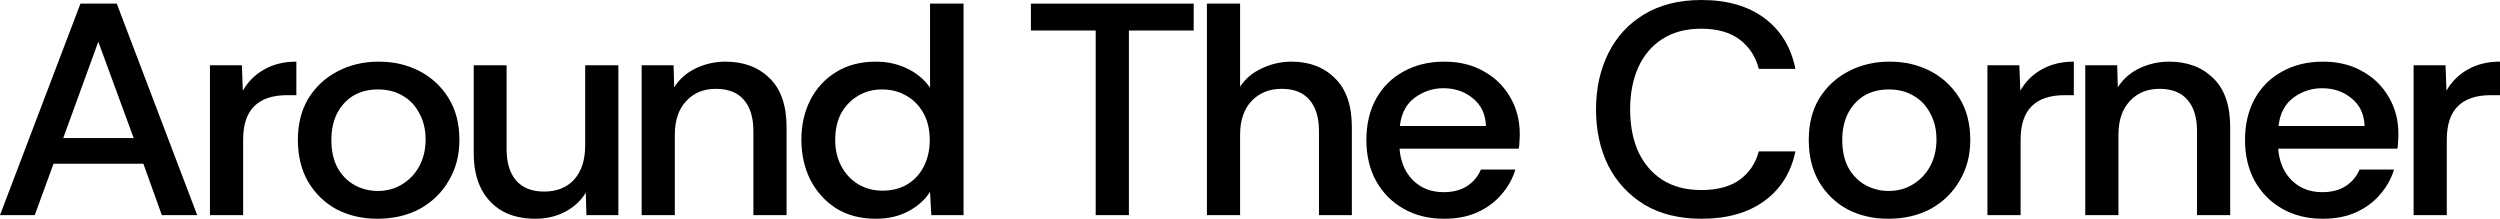 <?xml version="1.0" encoding="utf-8"?>
<svg xmlns="http://www.w3.org/2000/svg" fill="none" height="100%" overflow="visible" preserveAspectRatio="none" style="display: block;" viewBox="0 0 160 14" width="100%">
<g id="Around The Corner">
<path d="M0 13.768L5.149 0.232H7.473L12.621 13.768H10.358L9.176 10.481H3.426L2.224 13.768H0ZM4.047 8.837H8.555L6.291 2.669L4.047 8.837Z" fill="black"/>
<path d="M13.437 13.768V4.177H15.481L15.541 5.801C15.875 5.221 16.329 4.77 16.903 4.448C17.491 4.112 18.178 3.945 18.967 3.945V6.091H18.386C17.437 6.091 16.729 6.33 16.262 6.807C15.794 7.271 15.561 7.986 15.561 8.953V13.768H13.437Z" fill="black"/>
<path d="M24.153 14C23.191 14 22.323 13.8 21.548 13.401C20.787 12.988 20.179 12.402 19.725 11.641C19.284 10.88 19.064 9.984 19.064 8.953C19.064 7.922 19.291 7.032 19.745 6.285C20.213 5.537 20.834 4.963 21.608 4.564C22.396 4.151 23.271 3.945 24.233 3.945C25.195 3.945 26.063 4.145 26.837 4.544C27.612 4.944 28.233 5.518 28.701 6.265C29.168 7.013 29.402 7.909 29.402 8.953C29.402 9.933 29.175 10.803 28.721 11.563C28.28 12.324 27.665 12.924 26.877 13.362C26.089 13.787 25.181 14 24.153 14ZM24.173 12.221C24.76 12.221 25.281 12.079 25.735 11.796C26.203 11.512 26.57 11.125 26.837 10.635C27.104 10.133 27.238 9.565 27.238 8.934C27.238 8.289 27.104 7.728 26.837 7.251C26.584 6.762 26.23 6.388 25.776 6.13C25.321 5.859 24.794 5.724 24.193 5.724C23.565 5.724 23.024 5.866 22.57 6.149C22.129 6.433 21.789 6.82 21.548 7.309C21.321 7.786 21.208 8.334 21.208 8.953C21.208 9.662 21.341 10.261 21.608 10.751C21.889 11.241 22.256 11.609 22.71 11.854C23.164 12.098 23.652 12.221 24.173 12.221Z" fill="black"/>
<path d="M34.266 14C33.451 14 32.749 13.839 32.162 13.517C31.574 13.181 31.12 12.704 30.799 12.086C30.479 11.454 30.319 10.7 30.319 9.823V4.177H32.422V9.552C32.422 10.403 32.623 11.067 33.023 11.544C33.437 12.021 34.038 12.26 34.826 12.26C35.641 12.26 36.282 12.002 36.75 11.486C37.217 10.958 37.451 10.236 37.451 9.32V4.177H39.575V13.768H37.531L37.491 12.337C37.157 12.866 36.703 13.278 36.129 13.575C35.568 13.858 34.947 14 34.266 14Z" fill="black"/>
<path d="M41.065 13.768V4.177H43.108L43.148 5.588C43.482 5.06 43.943 4.654 44.531 4.37C45.132 4.087 45.766 3.945 46.434 3.945C47.596 3.945 48.538 4.299 49.259 5.008C49.98 5.704 50.34 6.749 50.34 8.141V13.768H48.217V8.392C48.217 7.529 48.017 6.865 47.616 6.401C47.215 5.924 46.614 5.685 45.813 5.685C45.025 5.685 44.39 5.949 43.91 6.478C43.429 6.994 43.188 7.709 43.188 8.624V13.768H41.065Z" fill="black"/>
<path d="M56.057 14C55.069 14 54.214 13.774 53.493 13.323C52.785 12.859 52.238 12.247 51.85 11.486C51.476 10.726 51.289 9.875 51.289 8.934C51.289 8.006 51.476 7.168 51.85 6.42C52.238 5.659 52.785 5.06 53.493 4.622C54.214 4.17 55.069 3.945 56.057 3.945C56.792 3.945 57.46 4.093 58.061 4.389C58.662 4.673 59.149 5.079 59.523 5.608V0.232H61.667V13.768H59.603L59.523 12.279C59.203 12.782 58.742 13.194 58.141 13.517C57.54 13.839 56.846 14 56.057 14ZM56.478 12.202C57.106 12.202 57.647 12.06 58.101 11.776C58.555 11.493 58.902 11.106 59.143 10.616C59.383 10.126 59.503 9.578 59.503 8.972C59.503 8.276 59.363 7.69 59.083 7.213C58.816 6.736 58.448 6.368 57.981 6.111C57.527 5.853 57.019 5.724 56.458 5.724C55.884 5.724 55.37 5.859 54.916 6.13C54.461 6.401 54.101 6.774 53.834 7.251C53.58 7.728 53.453 8.296 53.453 8.953C53.453 9.598 53.587 10.165 53.854 10.655C54.121 11.145 54.481 11.525 54.935 11.796C55.39 12.066 55.904 12.202 56.478 12.202Z" fill="black"/>
<path d="M70.125 13.768V1.953H65.978V0.232H76.396V1.953H72.249V13.768H70.125Z" fill="black"/>
<path d="M77.243 13.768V0.232H79.366V5.55C79.7 5.034 80.168 4.641 80.769 4.37C81.37 4.087 81.998 3.945 82.652 3.945C83.801 3.945 84.729 4.299 85.437 5.008C86.158 5.704 86.519 6.749 86.519 8.141V13.768H84.415V8.392C84.415 7.529 84.215 6.865 83.814 6.401C83.413 5.924 82.819 5.685 82.031 5.685C81.23 5.685 80.582 5.949 80.088 6.478C79.607 6.994 79.366 7.709 79.366 8.624V13.768H77.243Z" fill="black"/>
<path d="M92.416 14C91.441 14 90.58 13.787 89.832 13.362C89.084 12.937 88.496 12.344 88.069 11.583C87.655 10.822 87.448 9.952 87.448 8.972C87.448 7.954 87.655 7.071 88.069 6.323C88.483 5.576 89.064 4.995 89.812 4.583C90.573 4.157 91.448 3.945 92.436 3.945C93.398 3.945 94.239 4.151 94.961 4.564C95.682 4.963 96.243 5.511 96.644 6.207C97.058 6.903 97.265 7.696 97.265 8.586C97.265 8.766 97.258 8.921 97.245 9.05C97.245 9.179 97.231 9.333 97.204 9.514H89.572C89.612 10.055 89.752 10.539 89.992 10.964C90.233 11.377 90.56 11.705 90.974 11.95C91.388 12.182 91.862 12.298 92.396 12.298C92.971 12.298 93.458 12.176 93.859 11.931C94.273 11.673 94.58 11.312 94.78 10.848H96.984C96.811 11.428 96.517 11.957 96.103 12.434C95.702 12.911 95.194 13.291 94.58 13.575C93.966 13.858 93.244 14 92.416 14ZM89.591 8.064H95.101C95.074 7.316 94.8 6.729 94.279 6.304C93.759 5.866 93.124 5.646 92.376 5.646C91.708 5.646 91.101 5.846 90.553 6.246C90.006 6.645 89.685 7.251 89.591 8.064Z" fill="black"/>
<path d="M108.896 14C107.467 14 106.245 13.697 105.23 13.091C104.228 12.472 103.46 11.641 102.926 10.597C102.405 9.54 102.145 8.341 102.145 7C102.145 5.672 102.405 4.48 102.926 3.423C103.447 2.366 104.208 1.534 105.21 0.928C106.225 0.309 107.454 0 108.896 0C110.539 0 111.881 0.387 112.923 1.16C113.965 1.934 114.626 3.017 114.907 4.409H112.563C112.362 3.622 111.955 2.997 111.34 2.533C110.726 2.069 109.905 1.837 108.876 1.837C107.901 1.837 107.073 2.056 106.392 2.494C105.711 2.933 105.197 3.539 104.849 4.312C104.502 5.086 104.329 5.982 104.329 7C104.329 8.031 104.502 8.934 104.849 9.707C105.21 10.481 105.731 11.087 106.412 11.525C107.093 11.95 107.915 12.163 108.876 12.163C109.905 12.163 110.726 11.944 111.34 11.505C111.955 11.054 112.362 10.448 112.563 9.688H114.907C114.626 11.041 113.965 12.098 112.923 12.859C111.881 13.62 110.539 14 108.896 14Z" fill="black"/>
<path d="M120.849 14C119.887 14 119.019 13.8 118.244 13.401C117.483 12.988 116.875 12.402 116.421 11.641C115.981 10.88 115.76 9.984 115.76 8.953C115.76 7.922 115.987 7.032 116.441 6.285C116.909 5.537 117.53 4.963 118.305 4.564C119.093 4.151 119.967 3.945 120.929 3.945C121.891 3.945 122.759 4.145 123.533 4.544C124.308 4.944 124.929 5.518 125.397 6.265C125.864 7.013 126.098 7.909 126.098 8.953C126.098 9.933 125.871 10.803 125.417 11.563C124.976 12.324 124.362 12.924 123.574 13.362C122.786 13.787 121.877 14 120.849 14ZM120.869 12.221C121.457 12.221 121.977 12.079 122.432 11.796C122.899 11.512 123.266 11.125 123.533 10.635C123.801 10.133 123.934 9.565 123.934 8.934C123.934 8.289 123.801 7.728 123.533 7.251C123.28 6.762 122.926 6.388 122.472 6.13C122.018 5.859 121.49 5.724 120.889 5.724C120.261 5.724 119.72 5.866 119.266 6.149C118.825 6.433 118.485 6.82 118.244 7.309C118.017 7.786 117.904 8.334 117.904 8.953C117.904 9.662 118.037 10.261 118.305 10.751C118.585 11.241 118.952 11.609 119.406 11.854C119.861 12.098 120.348 12.221 120.869 12.221Z" fill="black"/>
<path d="M127.195 13.768V4.177H129.239L129.299 5.801C129.633 5.221 130.087 4.77 130.661 4.448C131.249 4.112 131.937 3.945 132.725 3.945V6.091H132.144C131.195 6.091 130.487 6.33 130.02 6.807C129.553 7.271 129.319 7.986 129.319 8.953V13.768H127.195Z" fill="black"/>
<path d="M133.457 13.768V4.177H135.5L135.54 5.588C135.874 5.06 136.335 4.654 136.923 4.37C137.524 4.087 138.158 3.945 138.826 3.945C139.988 3.945 140.929 4.299 141.651 5.008C142.372 5.704 142.732 6.749 142.732 8.141V13.768H140.609V8.392C140.609 7.529 140.408 6.865 140.008 6.401C139.607 5.924 139.006 5.685 138.205 5.685C137.417 5.685 136.782 5.949 136.301 6.478C135.821 6.994 135.58 7.709 135.58 8.624V13.768H133.457Z" fill="black"/>
<path d="M148.65 14C147.675 14 146.813 13.787 146.065 13.362C145.317 12.937 144.73 12.344 144.302 11.583C143.888 10.822 143.681 9.952 143.681 8.972C143.681 7.954 143.888 7.071 144.302 6.323C144.716 5.576 145.297 4.995 146.045 4.583C146.807 4.157 147.681 3.945 148.67 3.945C149.631 3.945 150.473 4.151 151.194 4.564C151.915 4.963 152.476 5.511 152.877 6.207C153.291 6.903 153.498 7.696 153.498 8.586C153.498 8.766 153.491 8.921 153.478 9.05C153.478 9.179 153.465 9.333 153.438 9.514H145.805C145.845 10.055 145.985 10.539 146.226 10.964C146.466 11.377 146.793 11.705 147.207 11.95C147.621 12.182 148.095 12.298 148.63 12.298C149.204 12.298 149.691 12.176 150.092 11.931C150.506 11.673 150.813 11.312 151.014 10.848H153.217C153.044 11.428 152.75 11.957 152.336 12.434C151.935 12.911 151.428 13.291 150.813 13.575C150.199 13.858 149.478 14 148.65 14ZM145.825 8.064H151.334C151.308 7.316 151.034 6.729 150.513 6.304C149.992 5.866 149.358 5.646 148.61 5.646C147.942 5.646 147.334 5.846 146.787 6.246C146.239 6.645 145.918 7.251 145.825 8.064Z" fill="black"/>
<path d="M154.471 13.768V4.177H156.514L156.574 5.801C156.908 5.221 157.362 4.77 157.936 4.448C158.524 4.112 159.212 3.945 160 3.945V6.091H159.419C158.471 6.091 157.763 6.33 157.295 6.807C156.828 7.271 156.594 7.986 156.594 8.953V13.768H154.471Z" fill="black"/>
</g>
</svg>